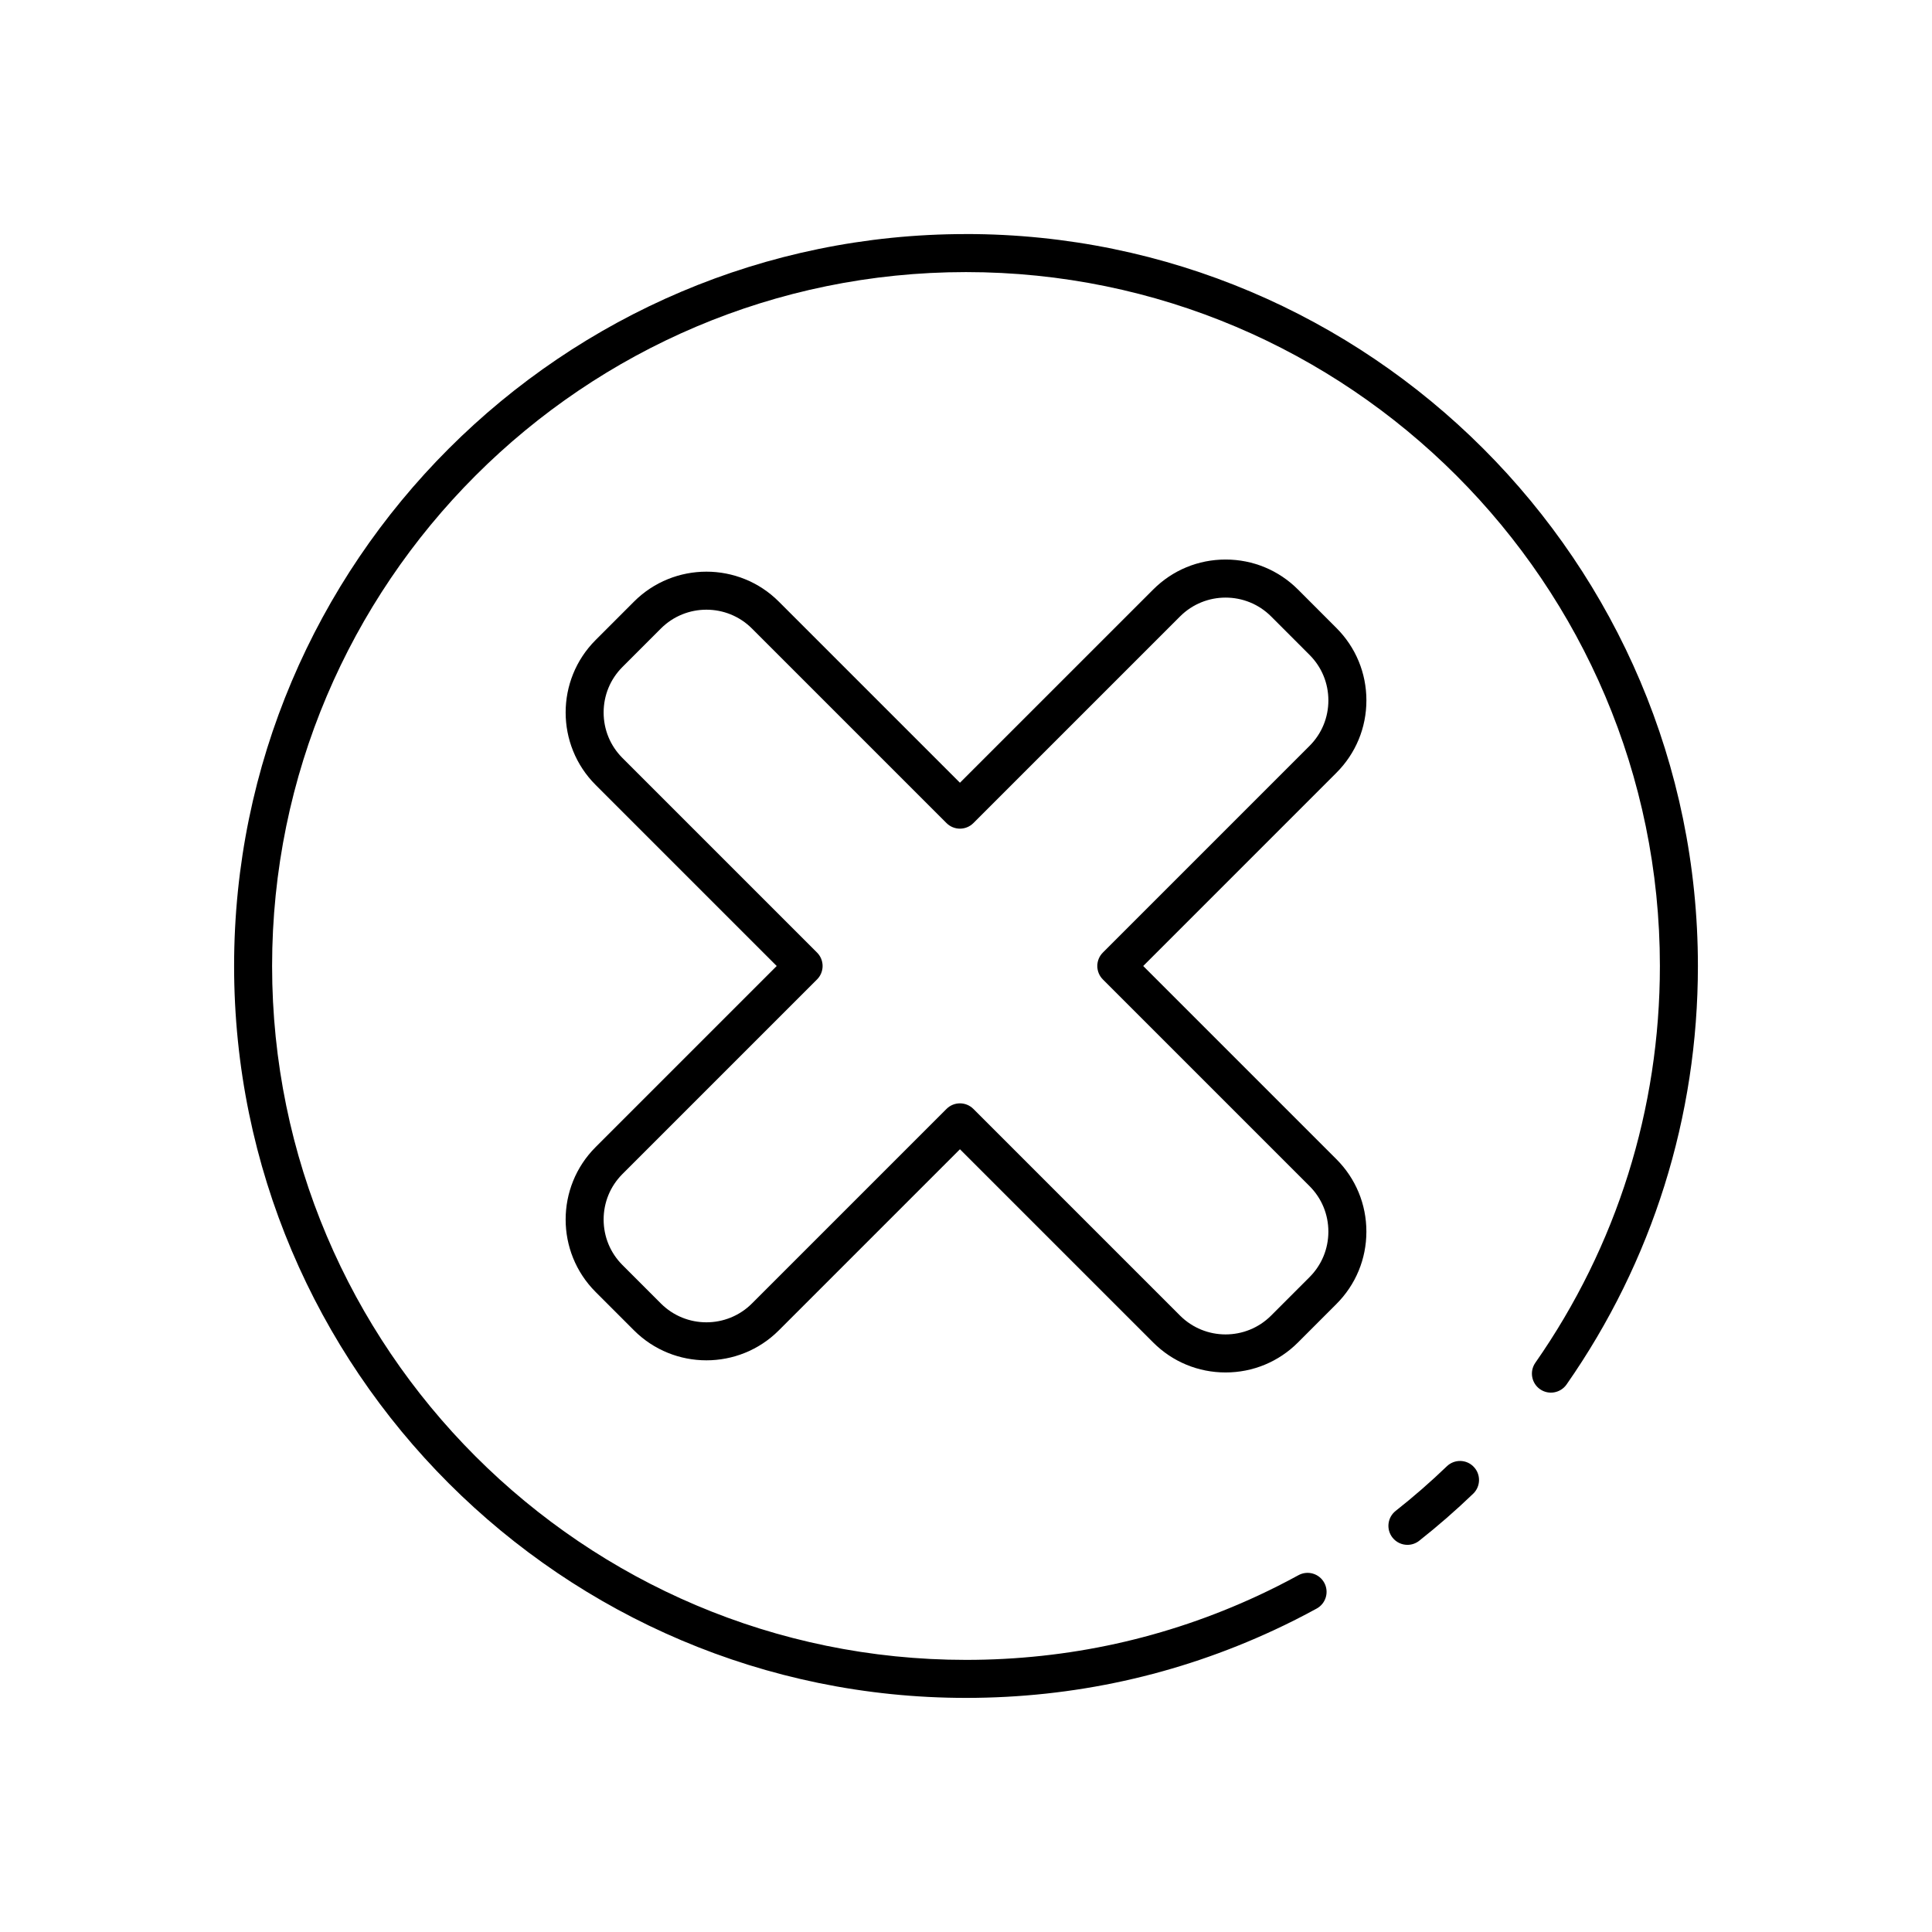 <?xml version="1.0" encoding="UTF-8"?>
<!-- Uploaded to: SVG Repo, www.svgrepo.com, Generator: SVG Repo Mixer Tools -->
<svg fill="#000000" width="800px" height="800px" version="1.1" viewBox="144 144 512 512" xmlns="http://www.w3.org/2000/svg">
 <g>
  <path d="m400 206.03c-106.95 0-193.96 87.012-193.96 193.96-0.004 106.96 87.012 193.97 193.96 193.97 28.508 0 55.969-6.043 81.629-17.965 3.785-1.754 7.586-3.676 11.305-5.711 2.441-1.332 3.34-4.394 2.008-6.836-1.332-2.445-4.398-3.344-6.84-2.004-3.527 1.93-7.133 3.75-10.715 5.414-24.324 11.297-50.363 17.027-77.387 17.027-101.4 0-183.89-82.492-183.89-183.89s82.492-183.89 183.89-183.89c101.39 0 183.89 82.492 183.89 183.89 0 37.863-11.414 74.223-33.008 105.15-1.59 2.281-1.031 5.422 1.25 7.012 2.273 1.586 5.41 1.031 7.016-1.246 22.777-32.629 34.816-70.98 34.816-110.92 0-106.96-87.016-193.97-193.96-193.97z"/>
  <path d="m527.43 532.58c-4.309 4.144-8.875 8.125-13.566 11.824-2.184 1.723-2.559 4.894-0.836 7.078 0.992 1.258 2.469 1.918 3.961 1.918 1.094 0 2.195-0.355 3.113-1.082 4.949-3.902 9.762-8.102 14.312-12.477 2.004-1.926 2.066-5.117 0.137-7.121-1.918-2.012-5.109-2.074-7.121-0.141z"/>
  <path d="m506.11 329.61c0-7.246-2.82-14.062-7.945-19.188l-10.184-10.191c-5.125-5.125-11.941-7.949-19.188-7.949-7.246 0-14.062 2.82-19.188 7.949l-51.211 51.203-48-48c-10.578-10.582-27.797-10.578-38.375 0l-10.184 10.191c-10.578 10.582-10.578 27.793 0 38.375l48 48-48 48c-10.578 10.582-10.578 27.793 0 38.375l10.184 10.188c10.578 10.582 27.797 10.582 38.375 0l48-48 51.207 51.203c5.125 5.125 11.941 7.949 19.188 7.949 7.246 0 14.062-2.82 19.188-7.949l10.184-10.191c5.125-5.125 7.945-11.938 7.945-19.188 0-7.246-2.82-14.062-7.945-19.188l-51.199-51.199 51.203-51.207c5.125-5.125 7.945-11.938 7.945-19.184zm-15.07 12.059-54.766 54.77c-1.969 1.969-1.969 5.156 0 7.125l54.766 54.766c3.223 3.223 4.992 7.504 4.992 12.062 0 4.555-1.77 8.84-4.992 12.062l-10.184 10.191c-6.652 6.652-17.477 6.652-24.129 0l-54.77-54.77c-0.984-0.984-2.273-1.477-3.562-1.477-1.289 0-2.578 0.492-3.562 1.477l-51.562 51.562c-6.652 6.652-17.477 6.652-24.129 0l-10.184-10.188c-3.223-3.223-4.992-7.504-4.992-12.062 0-4.555 1.77-8.84 4.992-12.062l51.562-51.562c1.969-1.969 1.969-5.156 0-7.125l-51.562-51.562c-3.223-3.223-4.992-7.504-4.992-12.062s1.77-8.84 4.992-12.062l10.184-10.188c6.652-6.652 17.477-6.652 24.129 0l51.562 51.562c1.969 1.969 5.156 1.969 7.125 0l54.77-54.766c6.652-6.652 17.477-6.652 24.129 0l10.184 10.191c3.223 3.223 4.992 7.504 4.992 12.062 0 4.551-1.77 8.832-4.992 12.055z"/>
 </g>
</svg>